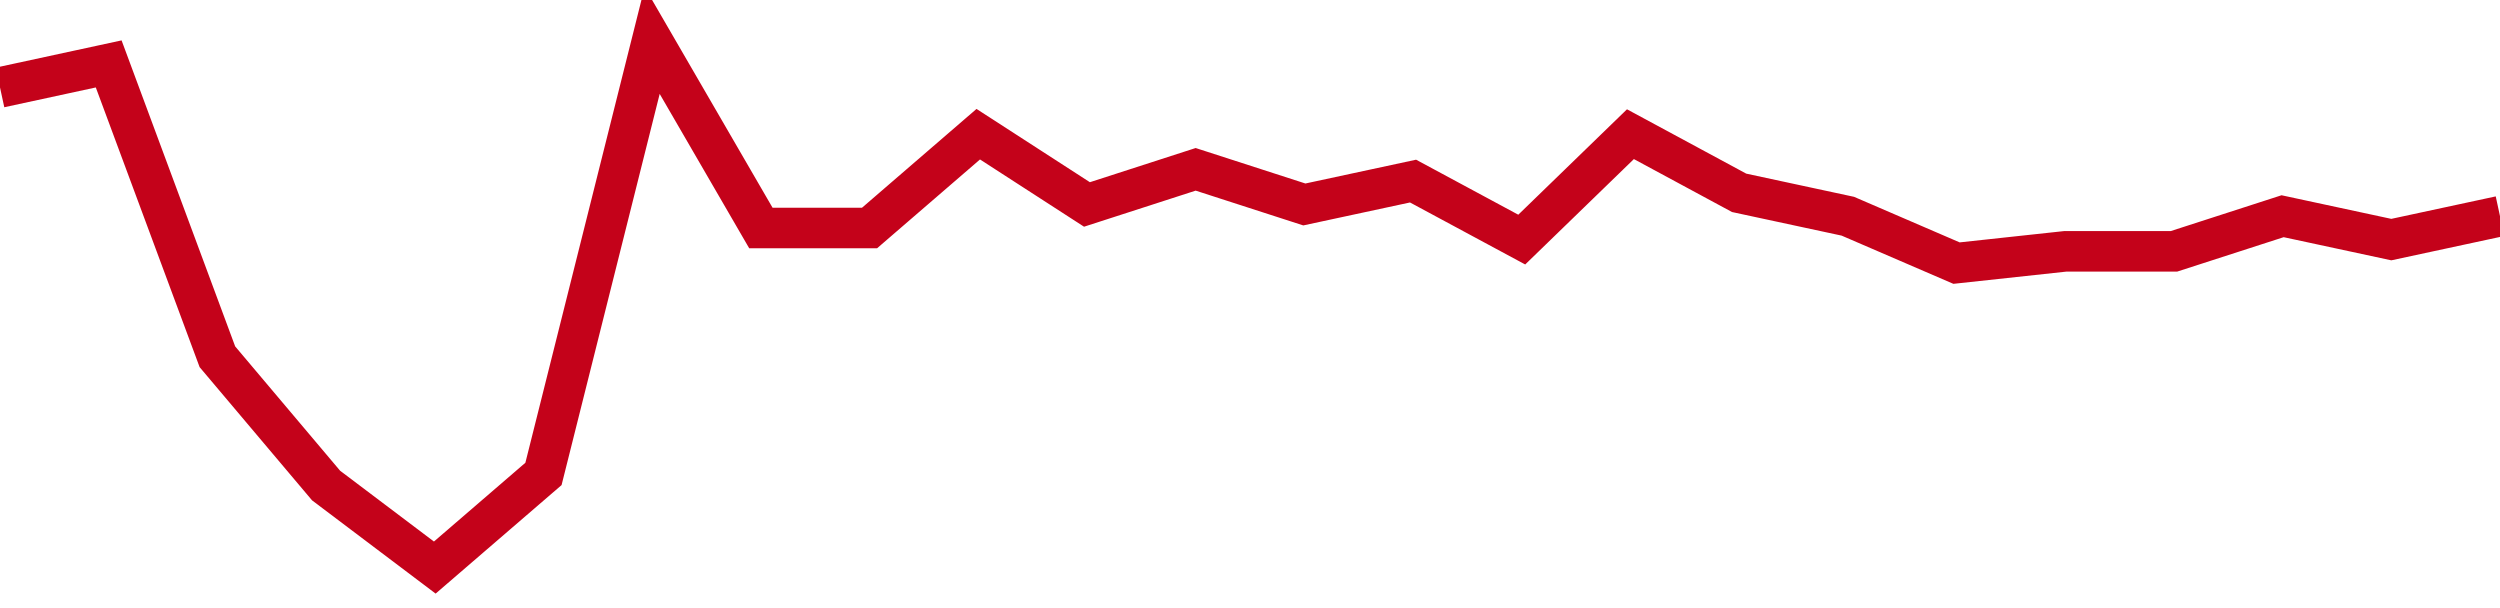 <!-- Generated with https://github.com/jxxe/sparkline/ --><svg viewBox="0 0 185 45" class="sparkline" xmlns="http://www.w3.org/2000/svg"><path class="sparkline--fill" d="M 0 6.47 L 0 6.47 L 8.043 4.73 L 16.087 26.4 L 24.13 35.93 L 32.174 42 L 40.217 35.07 L 48.261 3 L 56.304 16.87 L 64.348 16.87 L 72.391 9.93 L 80.435 15.13 L 88.478 12.53 L 96.522 15.13 L 104.565 13.4 L 112.609 17.73 L 120.652 9.93 L 128.696 14.27 L 136.739 16 L 144.783 19.47 L 152.826 18.6 L 160.87 18.6 L 168.913 16 L 176.957 17.73 L 185 16 V 45 L 0 45 Z" stroke="none" fill="none" ></path><path class="sparkline--line" d="M 0 6.47 L 0 6.47 L 8.043 4.73 L 16.087 26.4 L 24.13 35.93 L 32.174 42 L 40.217 35.07 L 48.261 3 L 56.304 16.87 L 64.348 16.87 L 72.391 9.93 L 80.435 15.13 L 88.478 12.53 L 96.522 15.13 L 104.565 13.4 L 112.609 17.73 L 120.652 9.93 L 128.696 14.27 L 136.739 16 L 144.783 19.47 L 152.826 18.6 L 160.87 18.6 L 168.913 16 L 176.957 17.73 L 185 16" fill="none" stroke-width="3" stroke="#C4021A" ></path></svg>